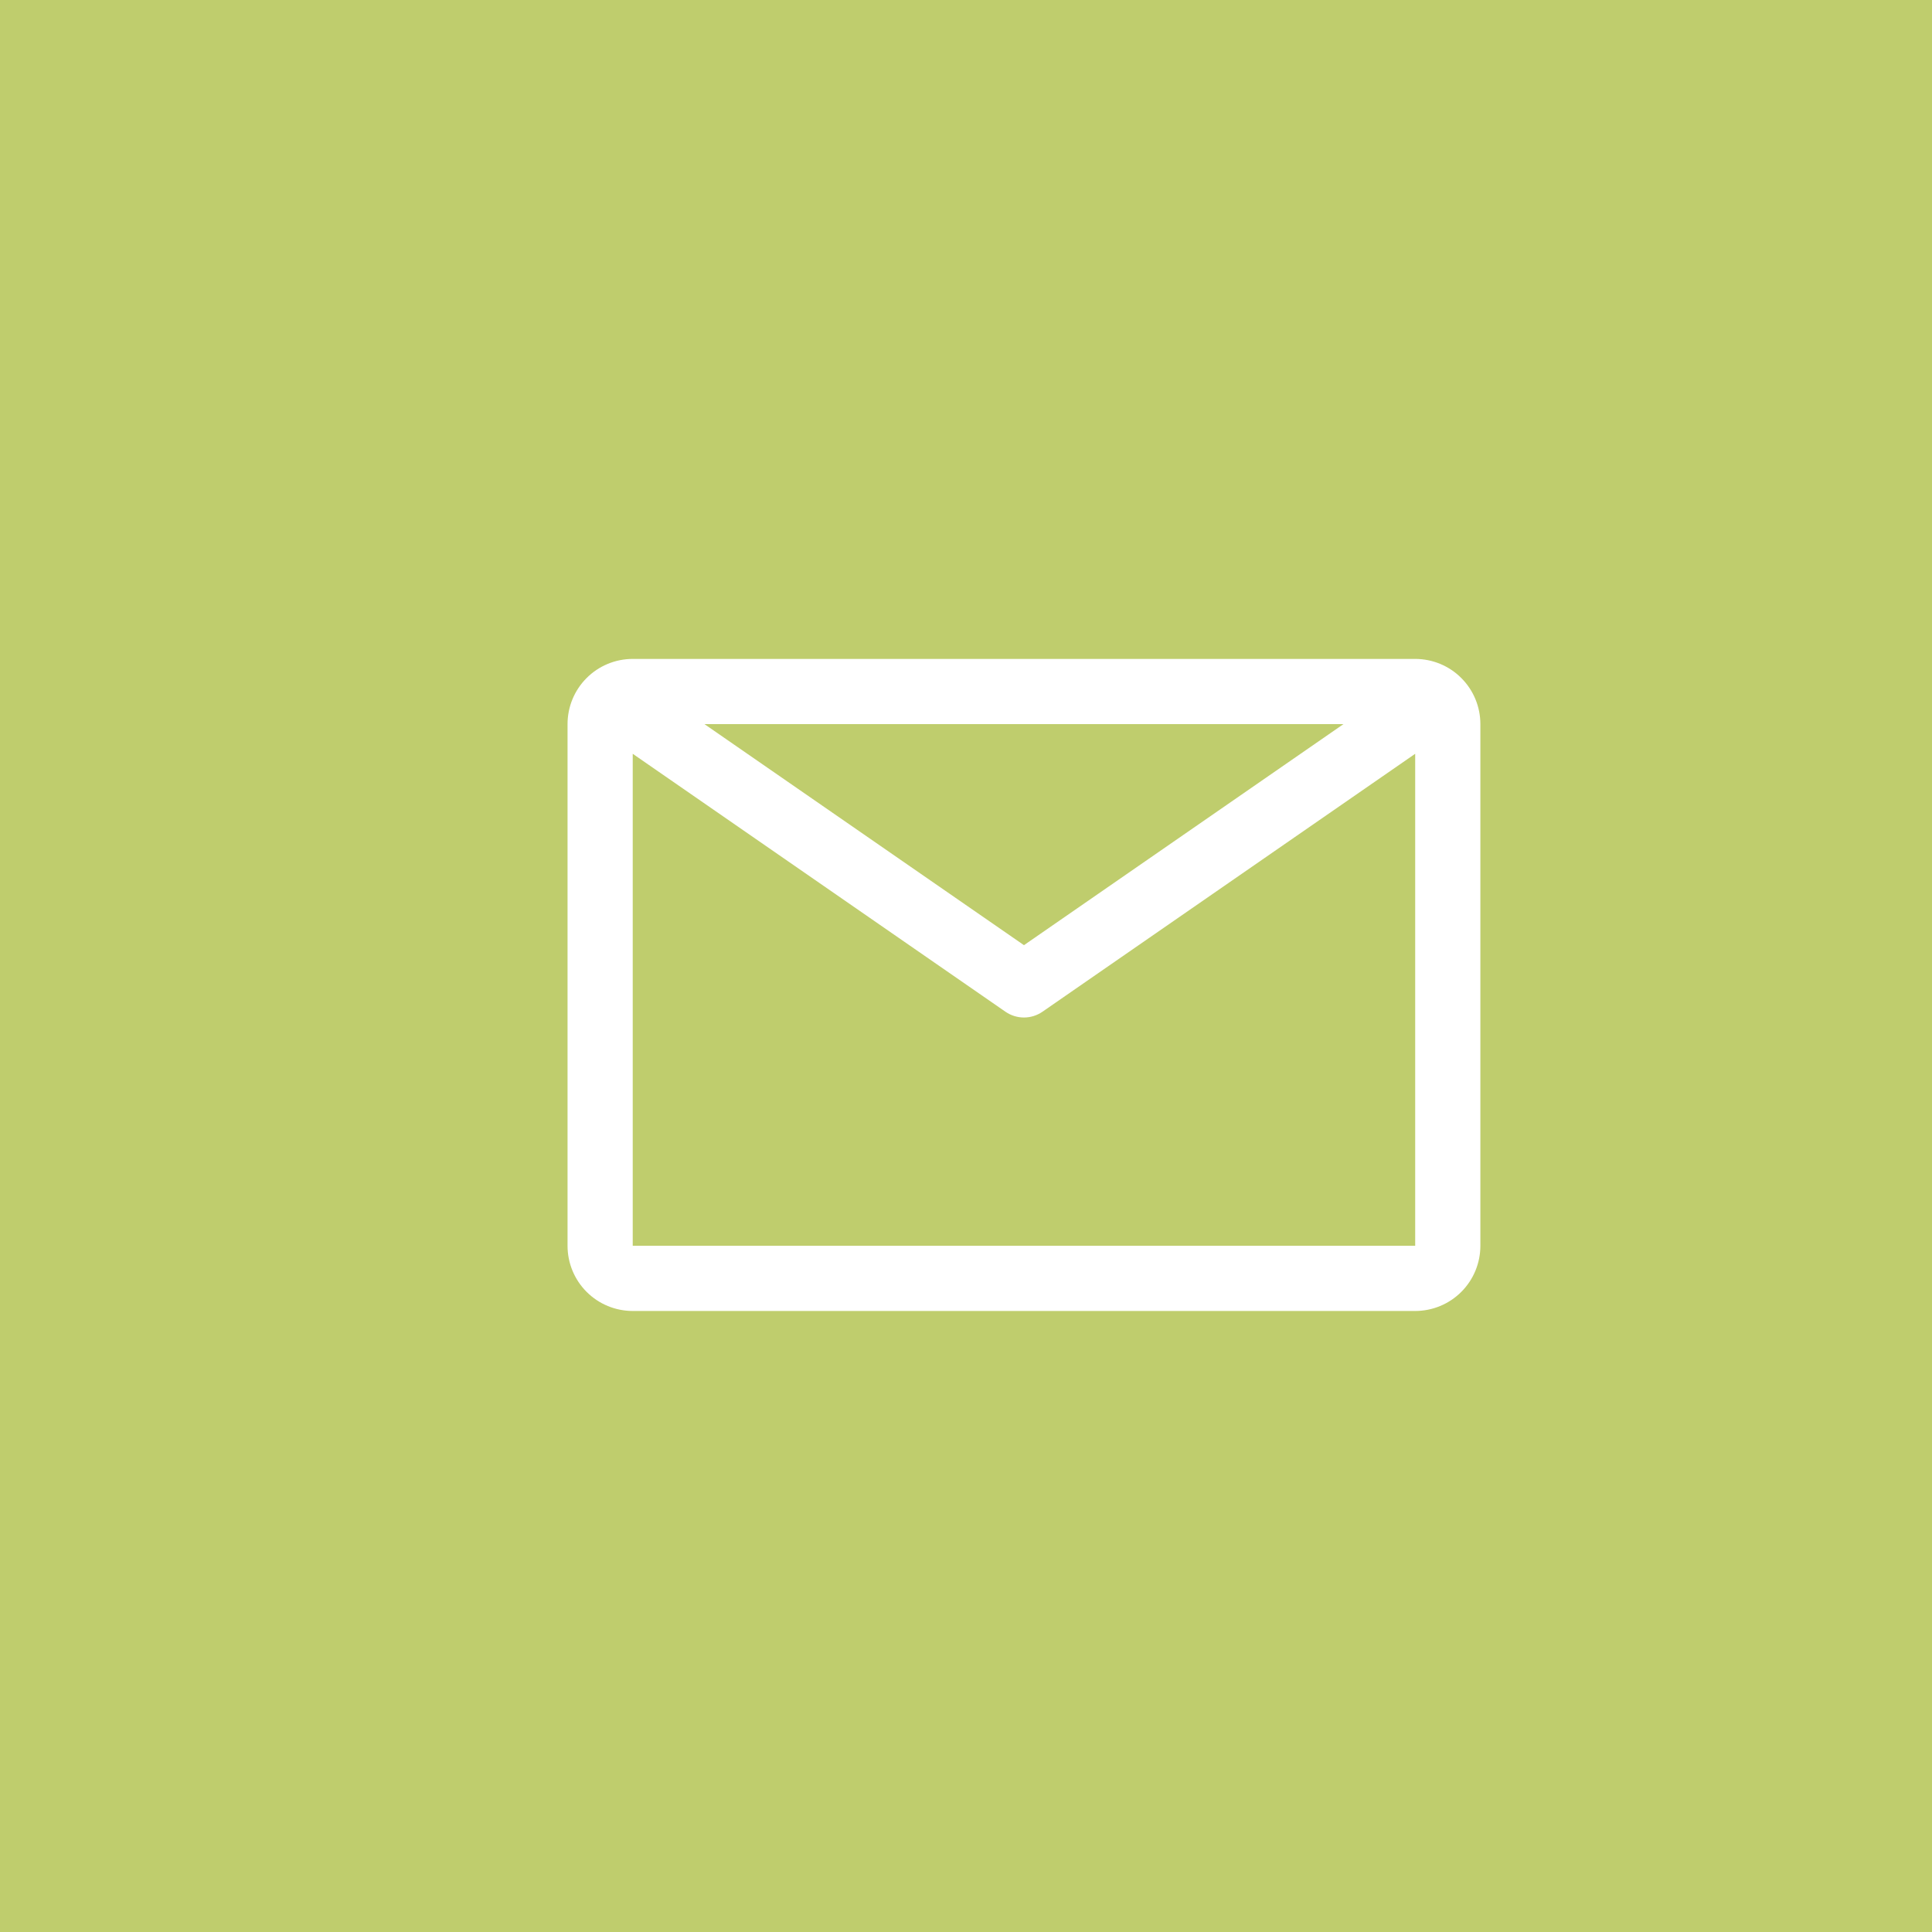 <svg width="50" height="50" viewBox="0 0 50 50" fill="none" xmlns="http://www.w3.org/2000/svg">
<rect width="50" height="50" fill="#BFCD6D"/>
<path d="M36.625 17.053H16.375C15.927 17.053 15.498 17.23 15.182 17.547C14.865 17.863 14.688 18.293 14.688 18.74V32.24C14.688 32.688 14.865 33.117 15.182 33.434C15.498 33.75 15.927 33.928 16.375 33.928H36.625C37.073 33.928 37.502 33.75 37.818 33.434C38.135 33.117 38.312 32.688 38.312 32.24V18.74C38.312 18.293 38.135 17.863 37.818 17.547C37.502 17.23 37.073 17.053 36.625 17.053ZM34.769 18.74L26.5 24.461L18.231 18.74H34.769ZM16.375 32.24V19.508L26.019 26.182C26.16 26.28 26.328 26.333 26.5 26.333C26.672 26.333 26.84 26.28 26.981 26.182L36.625 19.508V32.24H16.375Z" fill="white"/>
</svg>
